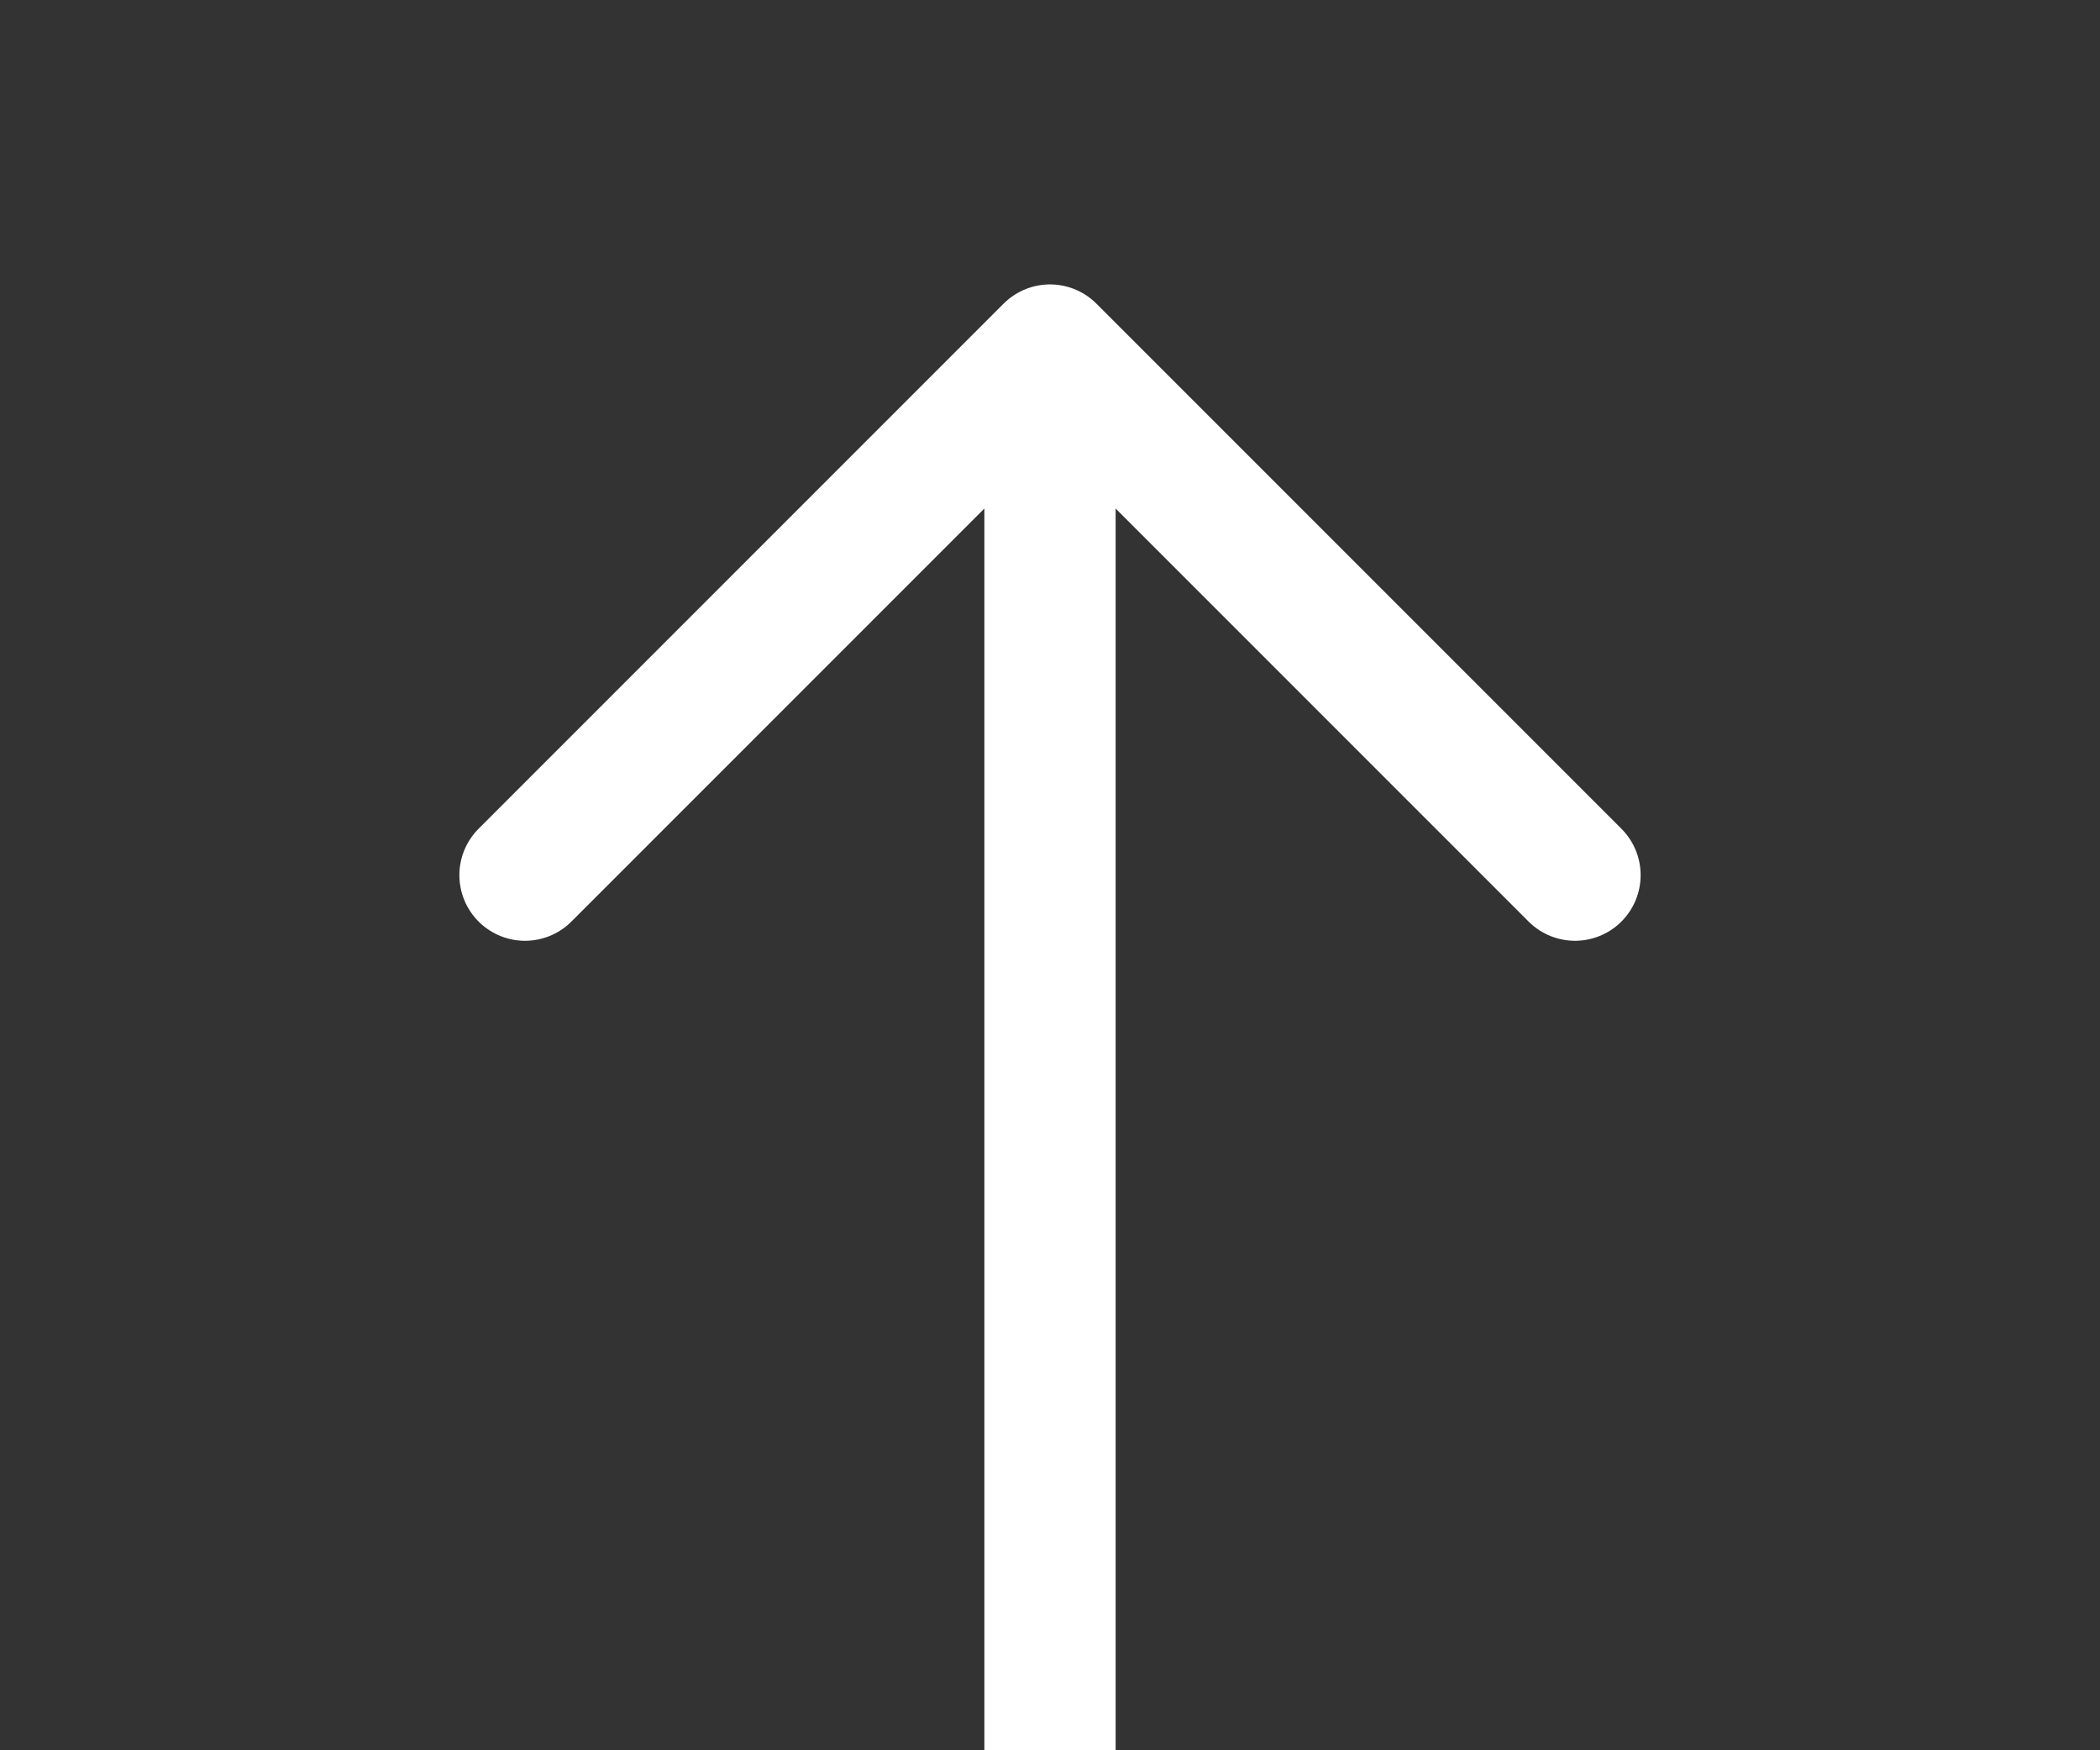 <svg width="24" height="20" viewBox="0 0 24 20" fill="none" xmlns="http://www.w3.org/2000/svg">
<rect x="0" y="0" width="24" height="20" fill="#333333" stroke="none"/>
<path d="M12 20V4M12 4L18 10M12 4L6 10" stroke="white" stroke-width="1.5" stroke-linecap="round" stroke-linejoin="round"/>
</svg>
